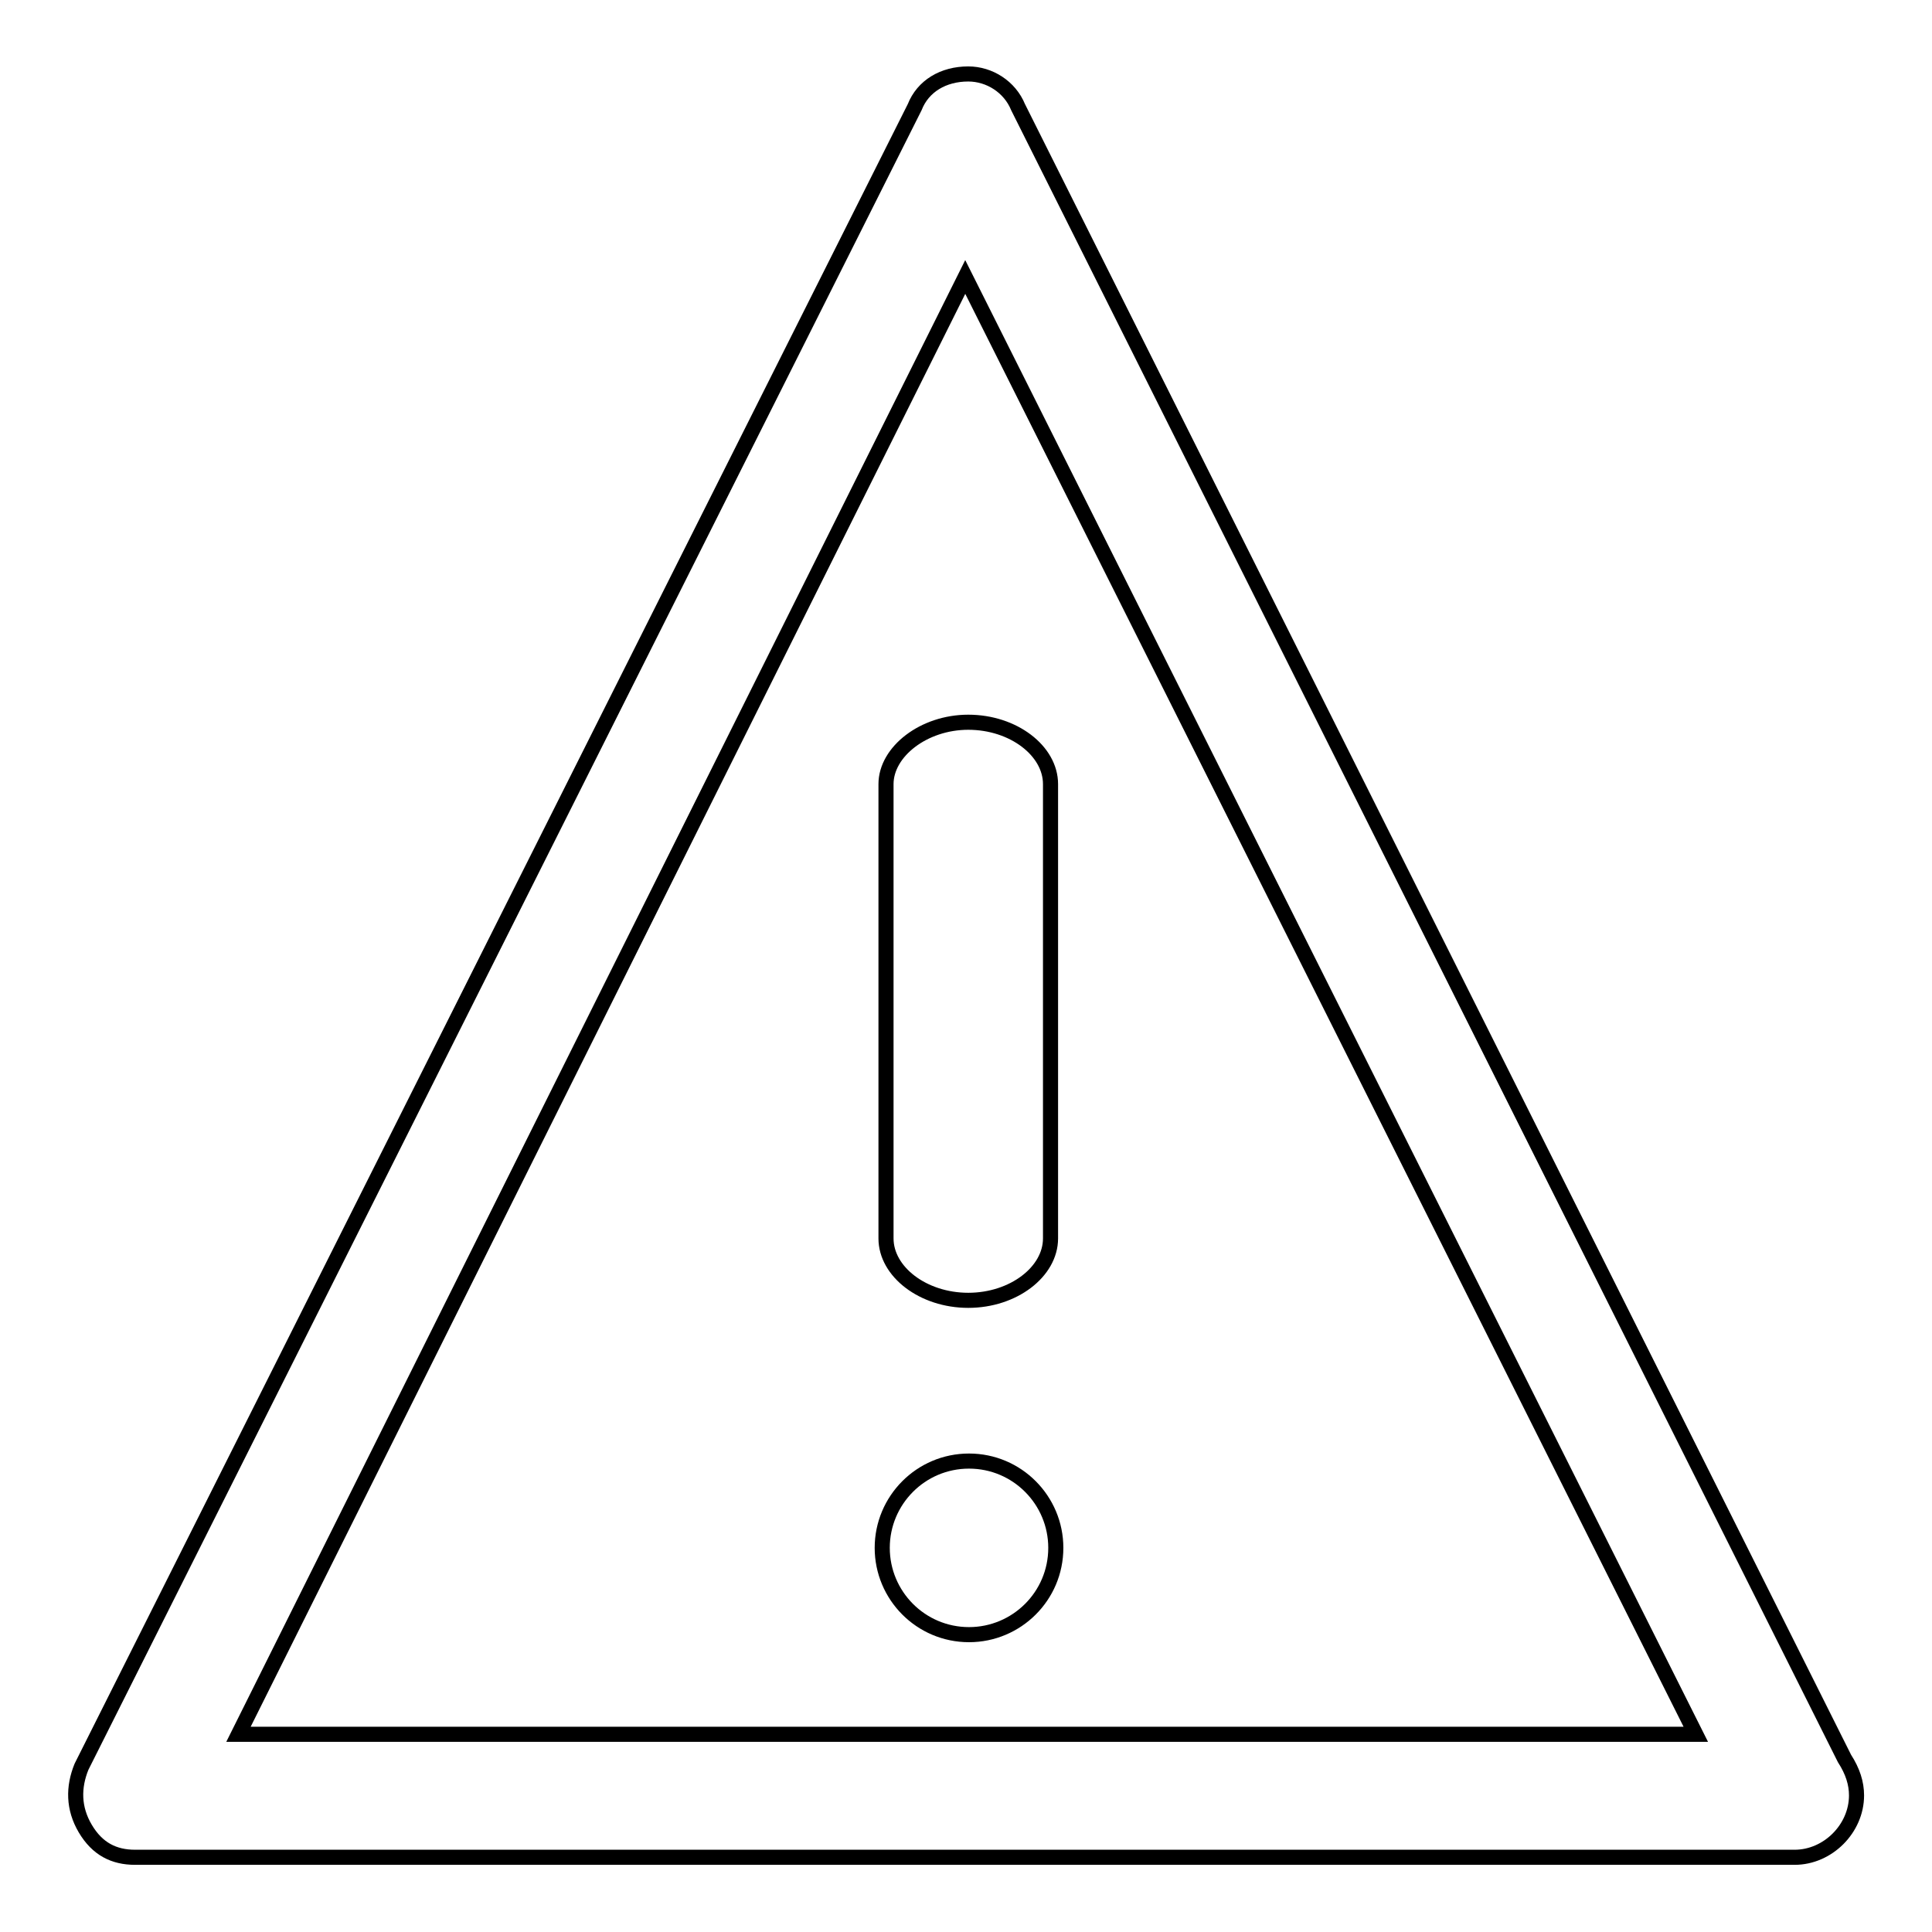 <?xml version="1.0" encoding="utf-8"?>
<!-- Svg Vector Icons : http://www.onlinewebfonts.com/icon -->
<!DOCTYPE svg PUBLIC "-//W3C//DTD SVG 1.1//EN" "http://www.w3.org/Graphics/SVG/1.1/DTD/svg11.dtd">
<svg version="1.1" xmlns="http://www.w3.org/2000/svg" xmlns:xlink="http://www.w3.org/1999/xlink" x="0px" y="0px" viewBox="0 0 256 256" enable-background="new 0 0 256 256" xml:space="preserve">
<g> <path stroke-width="2" fill-opacity="0" stroke="#000000"  d="M244.4,233L134.9,14.2c-1.1-2.7-3.8-4.4-6.6-4.4l0,0c-3.3,0-6,1.6-7.1,4.4L10.8,234.1 c-1.1,2.7-1.1,5.5,0.5,8.2c1.6,2.7,3.8,3.8,6.6,3.8h219.9l0,0c4.4,0,8.2-3.8,8.2-8.2C246,236.3,245.5,234.7,244.4,233z M31.6,229.8 l96.3-193.1l96.8,193.1H31.6z M117.4,103.9v60.2c0,4.4,4.9,8.2,10.9,8.2c6,0,10.9-3.8,10.9-8.2v-60.2c0-4.4-4.9-8.2-10.9-8.2 C122.4,95.7,117.4,99.6,117.4,103.9z M116.9,205.1c0,6.3,5.1,11.5,11.5,11.5c6.3,0,11.5-5.1,11.5-11.5c0-6.3-5.1-11.5-11.5-11.5 C122,193.6,116.9,198.8,116.9,205.1z"/></g>
</svg>